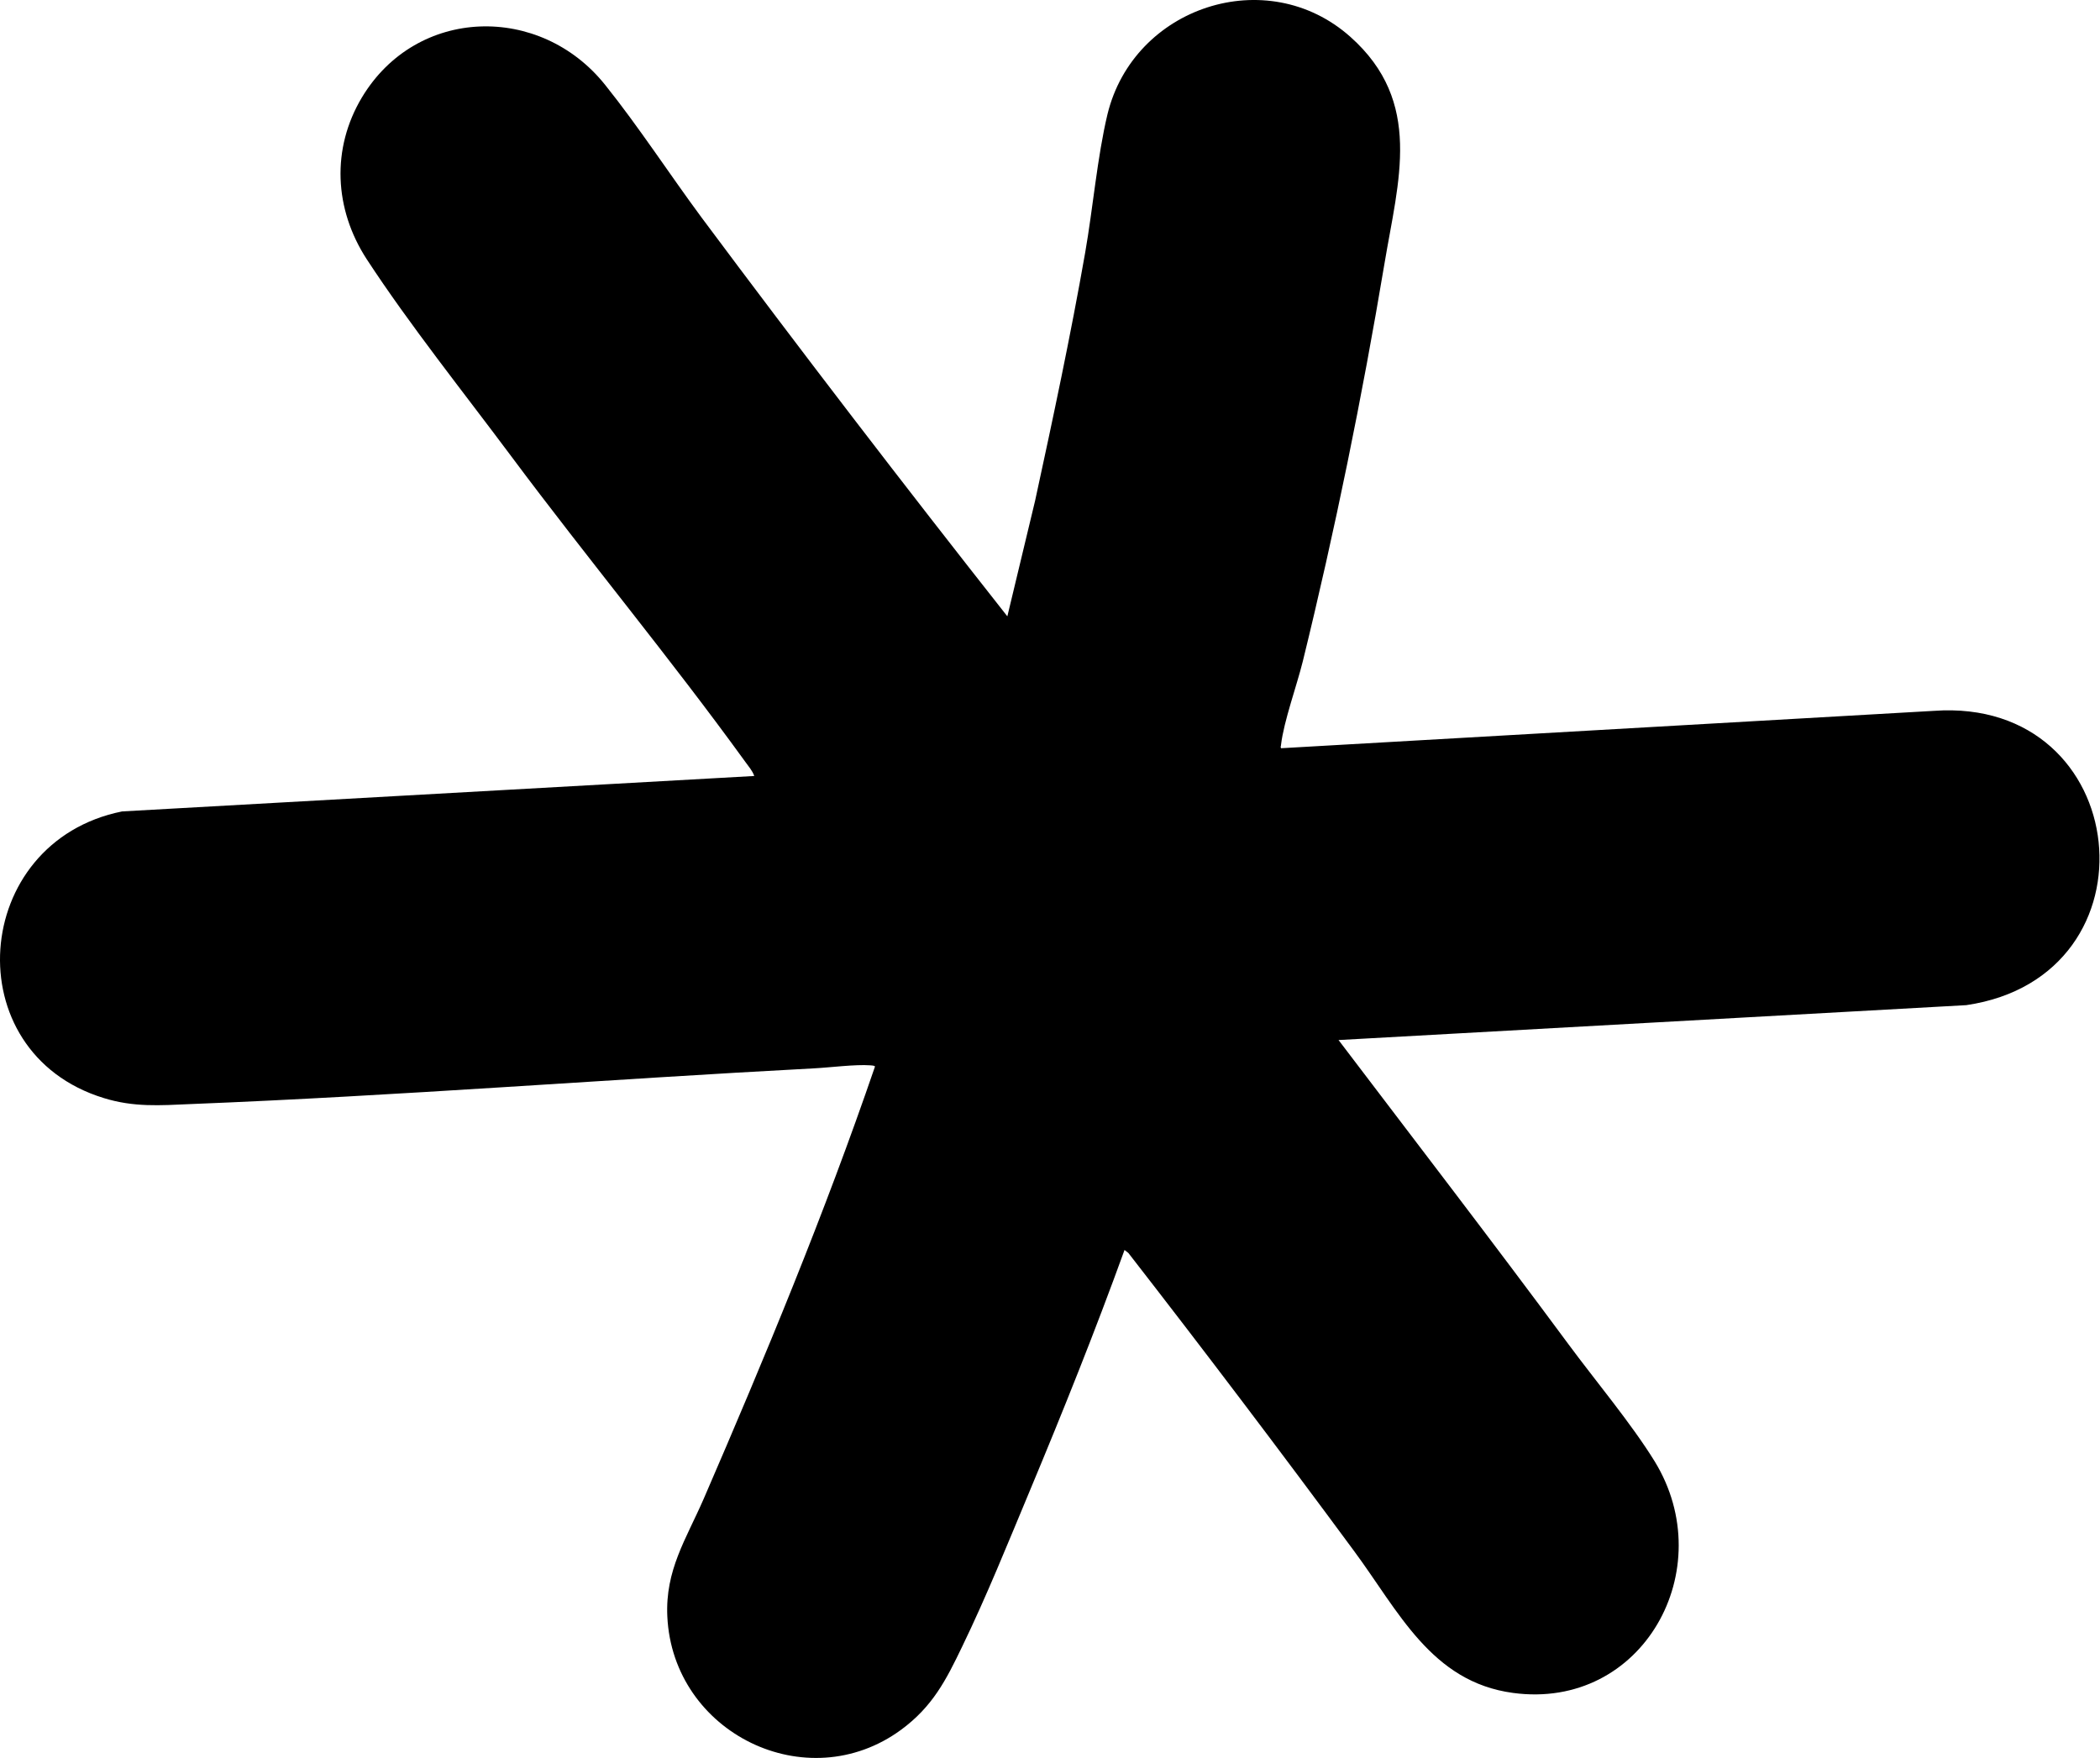 <svg width="129" height="108" viewBox="0 0 129 108" fill="none" xmlns="http://www.w3.org/2000/svg">
<path d="M61.88 37.863L63.586 30.757C64.685 25.693 65.766 20.629 66.662 15.514C67.135 12.813 67.405 9.64 68.03 7.023C69.636 0.406 77.831 -2.295 82.951 2.263C87.446 6.264 85.892 11.108 85.047 16.189C83.678 24.376 82.005 32.58 80.028 40.632C79.656 42.134 78.862 44.312 78.693 45.746C78.693 45.831 78.642 45.882 78.693 45.966L118.792 43.67C131.06 42.792 132.851 59.977 120.786 61.749L82.225 63.893C86.939 70.105 91.705 76.3 96.335 82.562C97.991 84.808 100.204 87.441 101.641 89.77C105.713 96.404 100.914 105.081 92.938 104C87.919 103.325 85.909 98.97 83.171 95.273C78.626 89.112 74.012 83.018 69.315 76.975L69.078 76.789C67.27 81.786 65.293 86.715 63.248 91.61C61.913 94.801 60.612 98.042 59.108 101.148C58.111 103.224 57.283 104.844 55.357 106.262C49.561 110.516 41.331 106.465 40.993 99.308C40.858 96.455 42.142 94.564 43.224 92.083C47.009 83.339 50.659 74.544 53.752 65.513C53.667 65.446 53.566 65.463 53.464 65.446C52.535 65.378 50.997 65.581 50 65.632C37.242 66.307 24.467 67.32 11.709 67.826C9.816 67.91 8.211 68.028 6.369 67.455C-2.756 64.652 -1.809 51.722 7.501 49.848L46.333 47.671C46.215 47.333 45.978 47.08 45.776 46.793C41.196 40.463 36.093 34.319 31.412 28.039C28.506 24.14 25.16 19.953 22.524 15.919C20.53 12.847 20.344 9.133 22.237 5.977C25.599 0.389 33.187 0.22 37.175 5.217C39.219 7.766 41.129 10.703 43.089 13.353C49.24 21.608 55.509 29.778 61.88 37.863Z" fill="black"/>
</svg>
